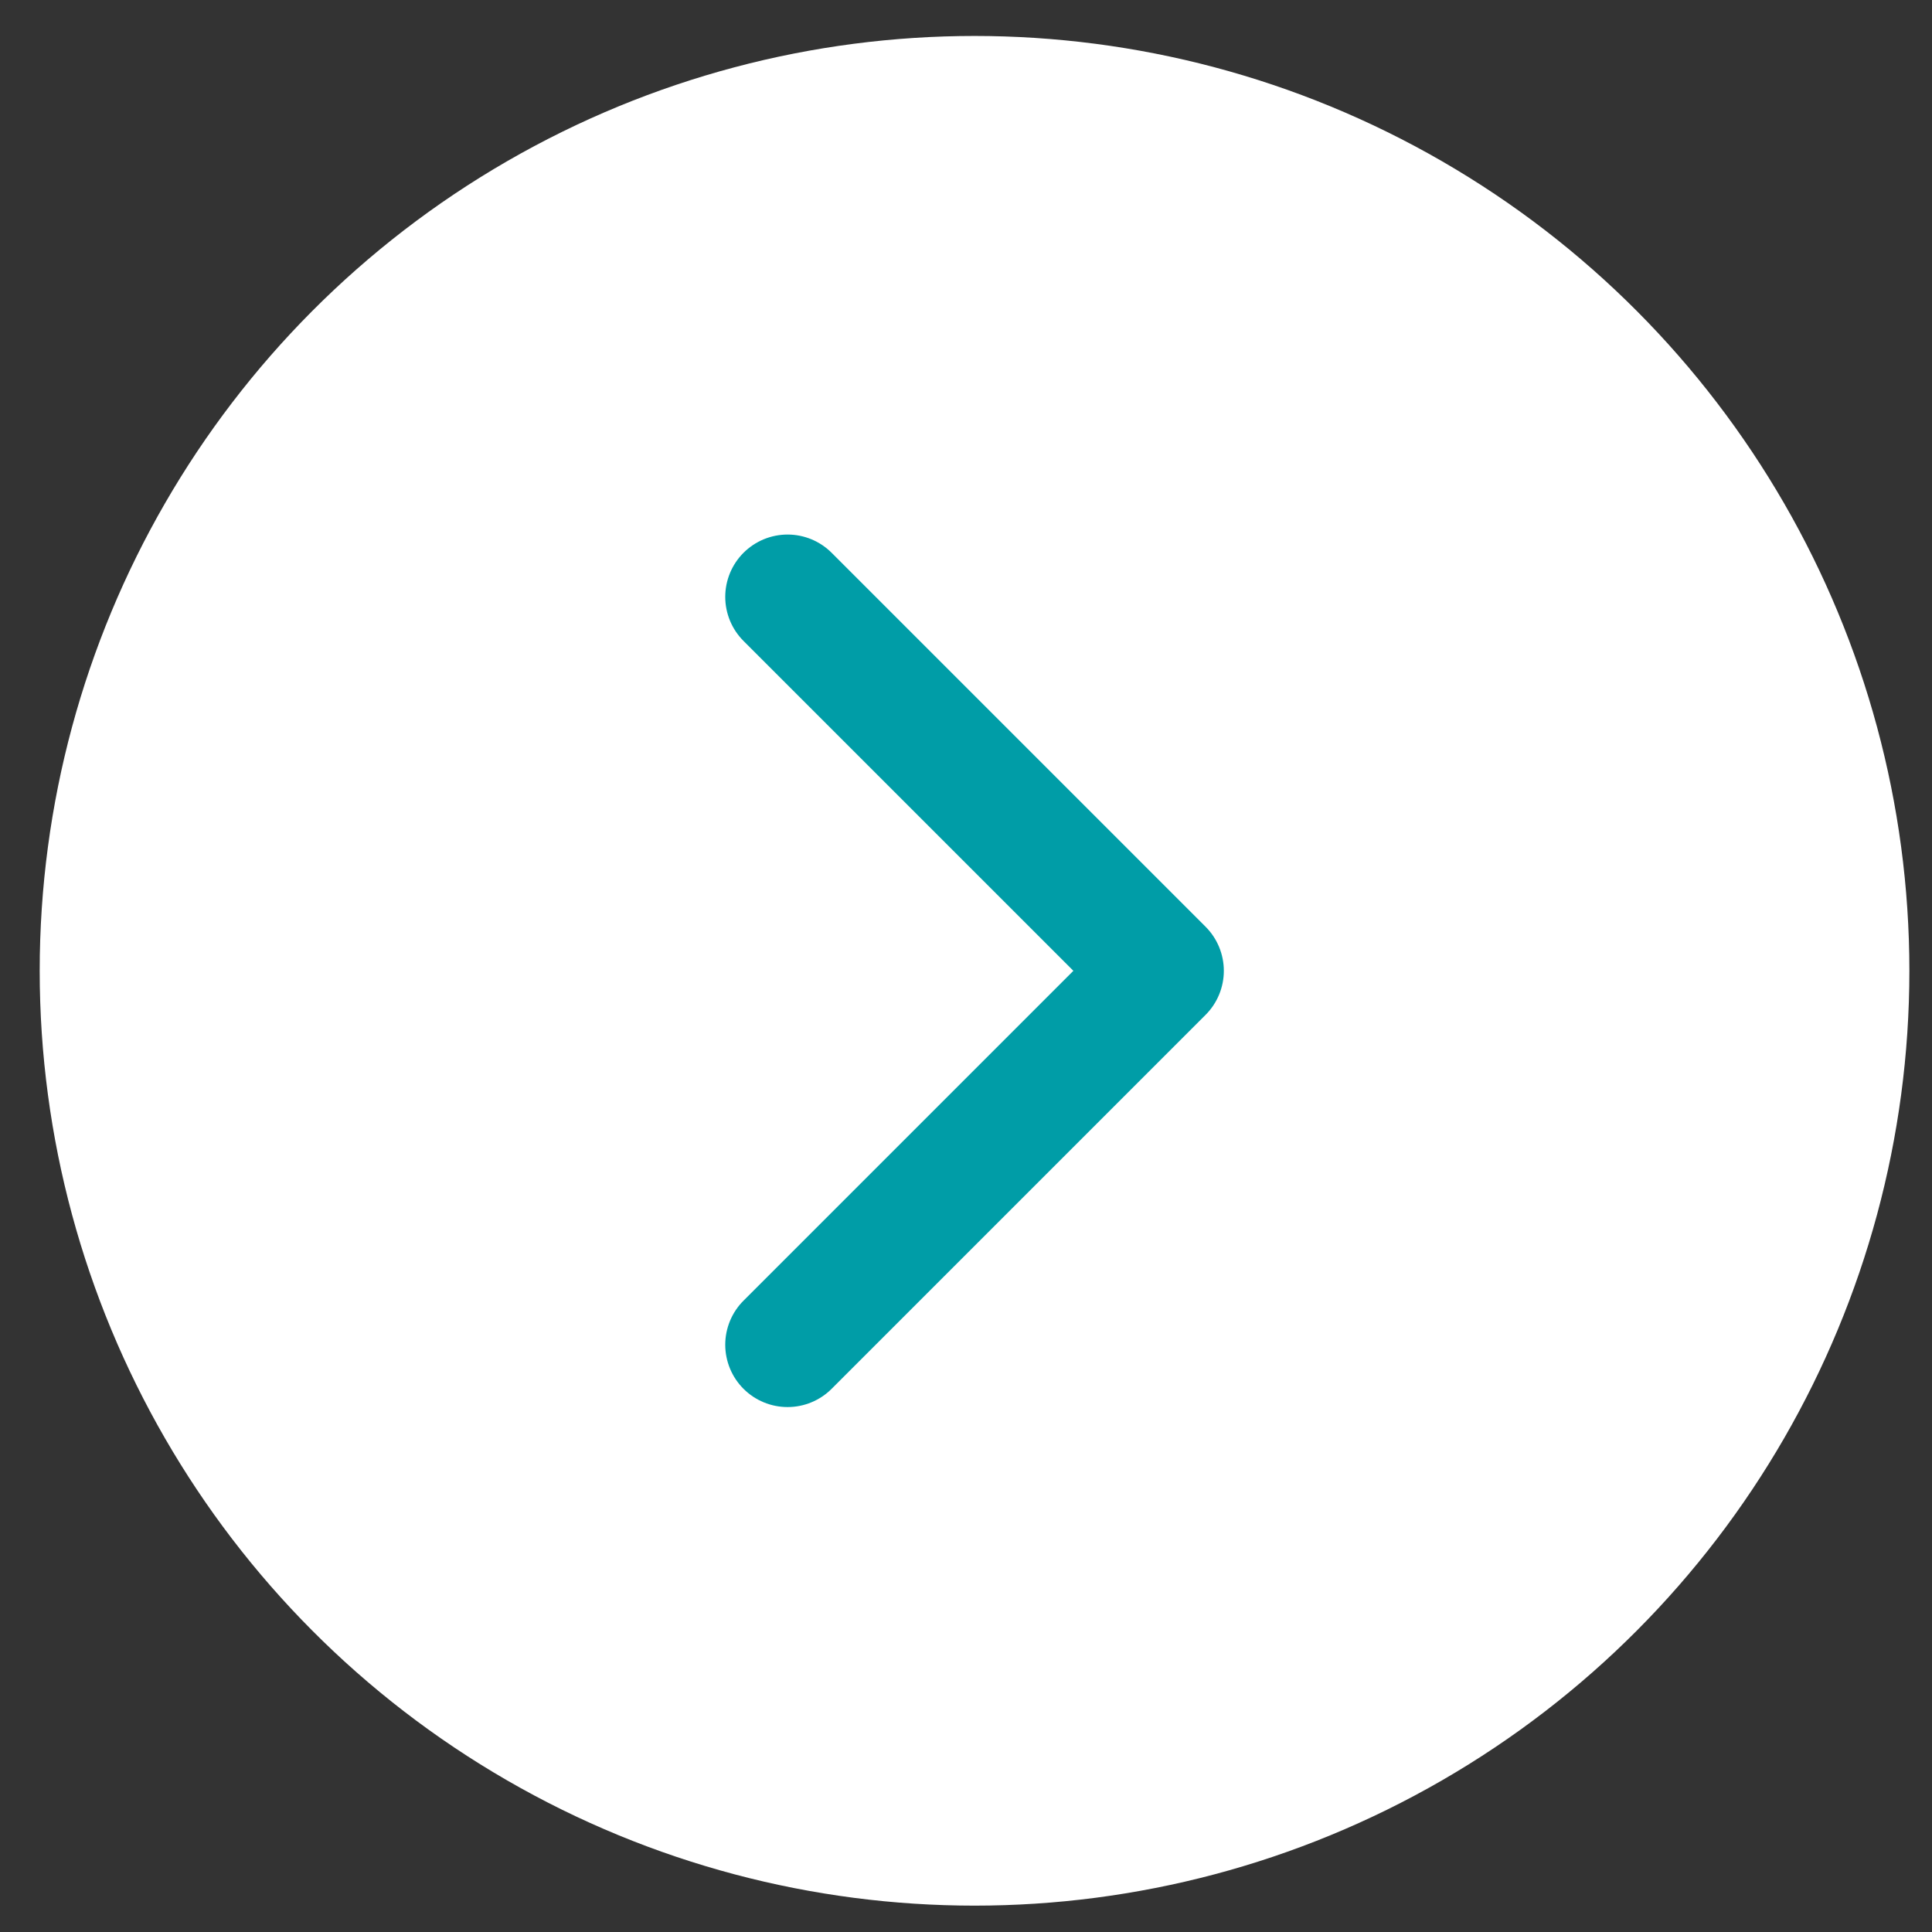 <svg width="31" height="31" viewBox="0 0 31 31" fill="none" xmlns="http://www.w3.org/2000/svg">
<rect x="0" y="0" width="31" height="31" fill="#333333" stroke="none"/>
<circle cx="15.637" cy="15.577" r="15" fill="white"/>
<path d="M12.637 9.577L18.637 15.577L12.637 21.577" stroke="#009DA7" stroke-width="2" stroke-linecap="round" stroke-linejoin="round"/>
</svg>
